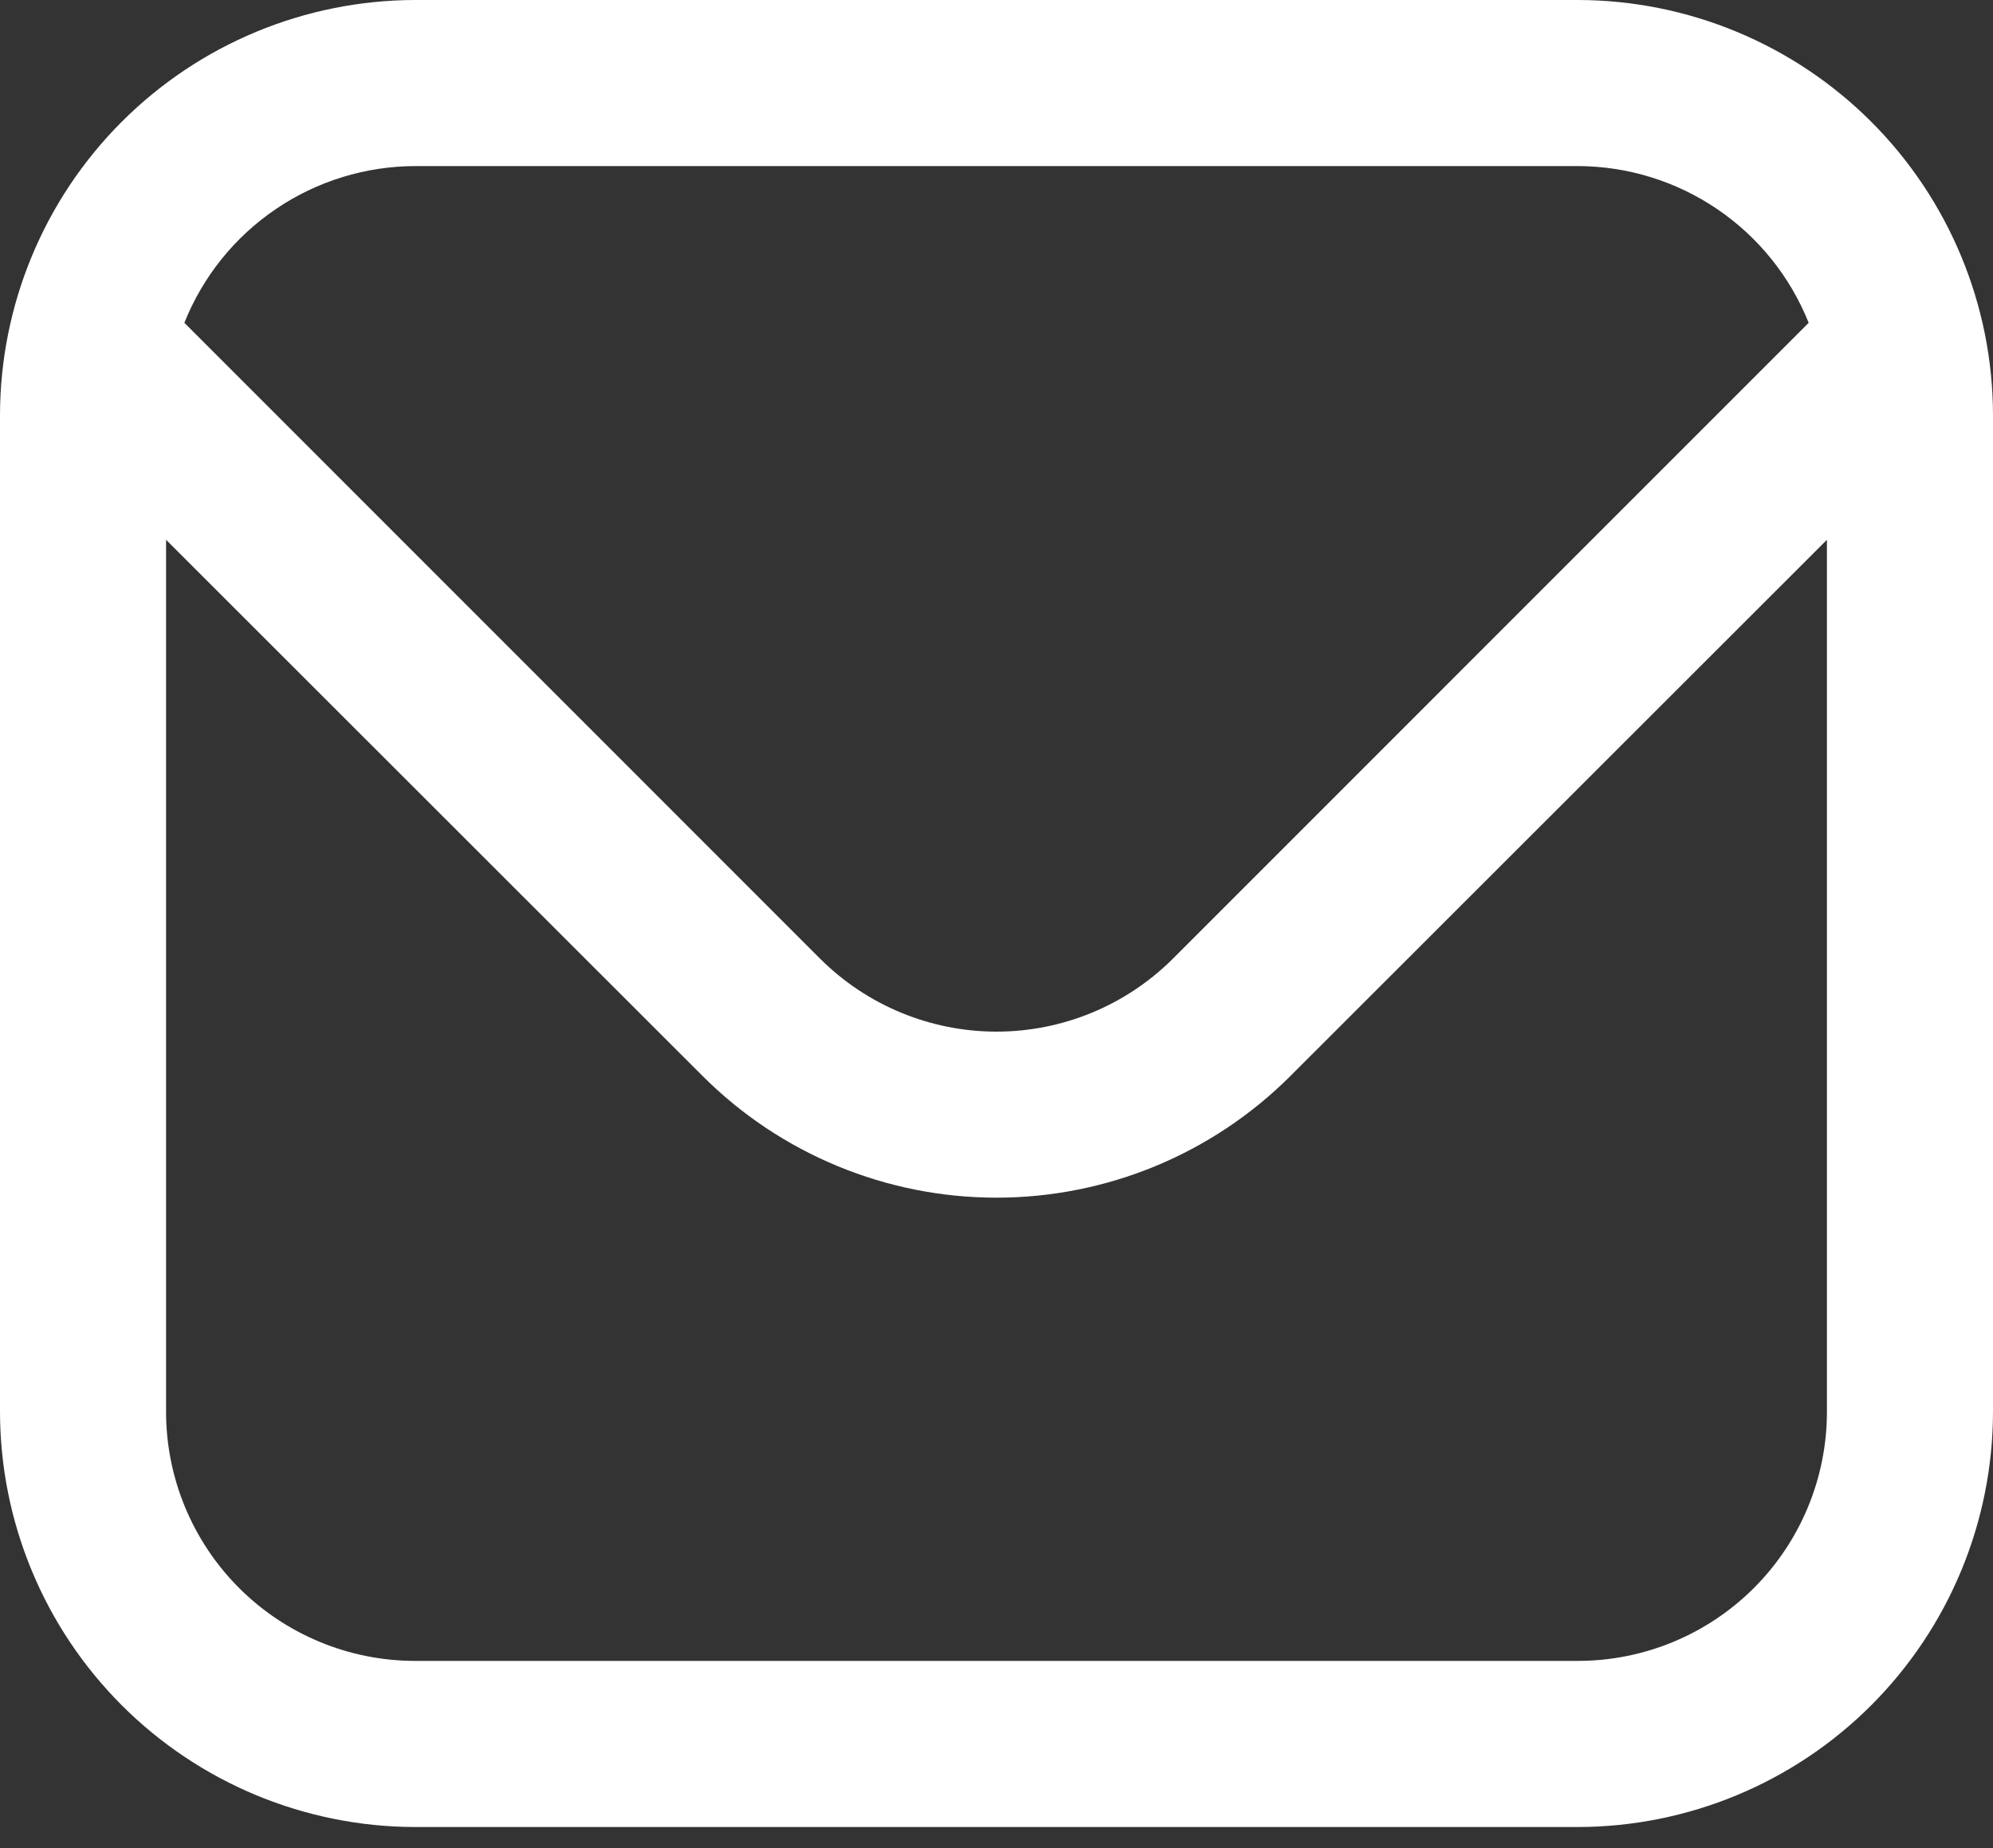 <svg width="55" height="51" viewBox="0 0 55 51" fill="none" xmlns="http://www.w3.org/2000/svg">
<rect x="0" y="0" width="55" height="51" fill="#333333" stroke="none"/>
<path d="M43.542 0H11.458C8.421 0.004 5.508 1.212 3.36 3.36C1.212 5.508 0.004 8.421 0 11.458L0 38.958C0.004 41.996 1.212 44.908 3.36 47.057C5.508 49.205 8.421 50.413 11.458 50.417H43.542C46.58 50.413 49.492 49.205 51.64 47.057C53.788 44.908 54.996 41.996 55 38.958V11.458C54.996 8.421 53.788 5.508 51.64 3.36C49.492 1.212 46.58 0.004 43.542 0ZM11.458 4.583H43.542C44.914 4.586 46.254 4.999 47.389 5.77C48.525 6.541 49.403 7.633 49.913 8.908L32.363 26.46C31.071 27.746 29.323 28.468 27.5 28.468C25.677 28.468 23.929 27.746 22.637 26.46L5.088 8.908C5.597 7.633 6.475 6.541 7.611 5.77C8.746 4.999 10.086 4.586 11.458 4.583ZM43.542 45.833H11.458C9.635 45.833 7.886 45.109 6.597 43.82C5.308 42.53 4.583 40.782 4.583 38.958V14.896L19.397 29.7C21.548 31.846 24.462 33.05 27.5 33.05C30.538 33.05 33.452 31.846 35.603 29.7L50.417 14.896V38.958C50.417 40.782 49.692 42.53 48.403 43.82C47.114 45.109 45.365 45.833 43.542 45.833Z" fill="white"/>
</svg>
